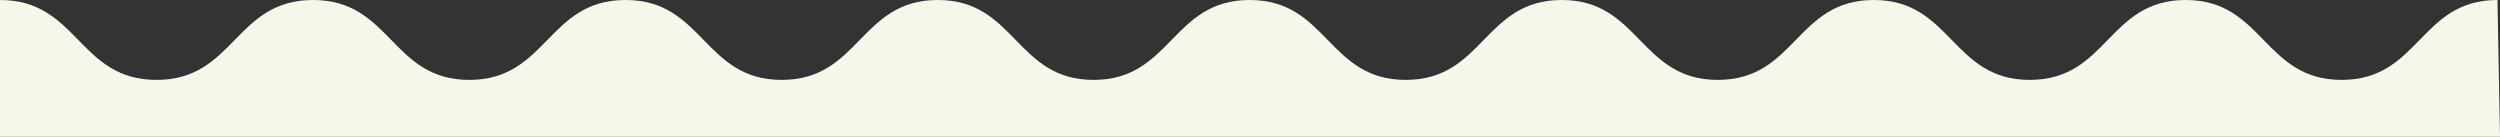 <?xml version="1.0" encoding="UTF-8"?>
<svg id="cintillo_logos" data-name="cintillo logos" xmlns="http://www.w3.org/2000/svg" viewBox="0 0 473.13 25.89">
  <rect x="0" y="0" width="473.13" height="25.89" fill="#333333" stroke="none"/>
  <defs>
    <style>
      .cls-1 {
        fill: #f7f6ea;
      }
    </style>
  </defs>
  <path class="cls-1" d="m473.13,25.89H0V0c14.81,0,14.81,15.12,29.62,15.12S44.43,0,59.24,0s14.79,15.12,29.57,15.12S103.6,0,118.38,0s14.78,15.12,29.56,15.12S162.71,0,177.47,0s14.74,15.12,29.49,15.12S221.73,0,236.5,0s14.77,15.12,29.54,15.12,14.76-15.12,29.52-15.12,14.77,15.12,29.54,15.12,14.76-15.12,29.51-15.12,14.76,15.12,29.53,15.12,14.75-15.12,29.49-15.12,14.76,15.12,29.53,15.12,14.75-15.12,29.49-15.12"/>
</svg>